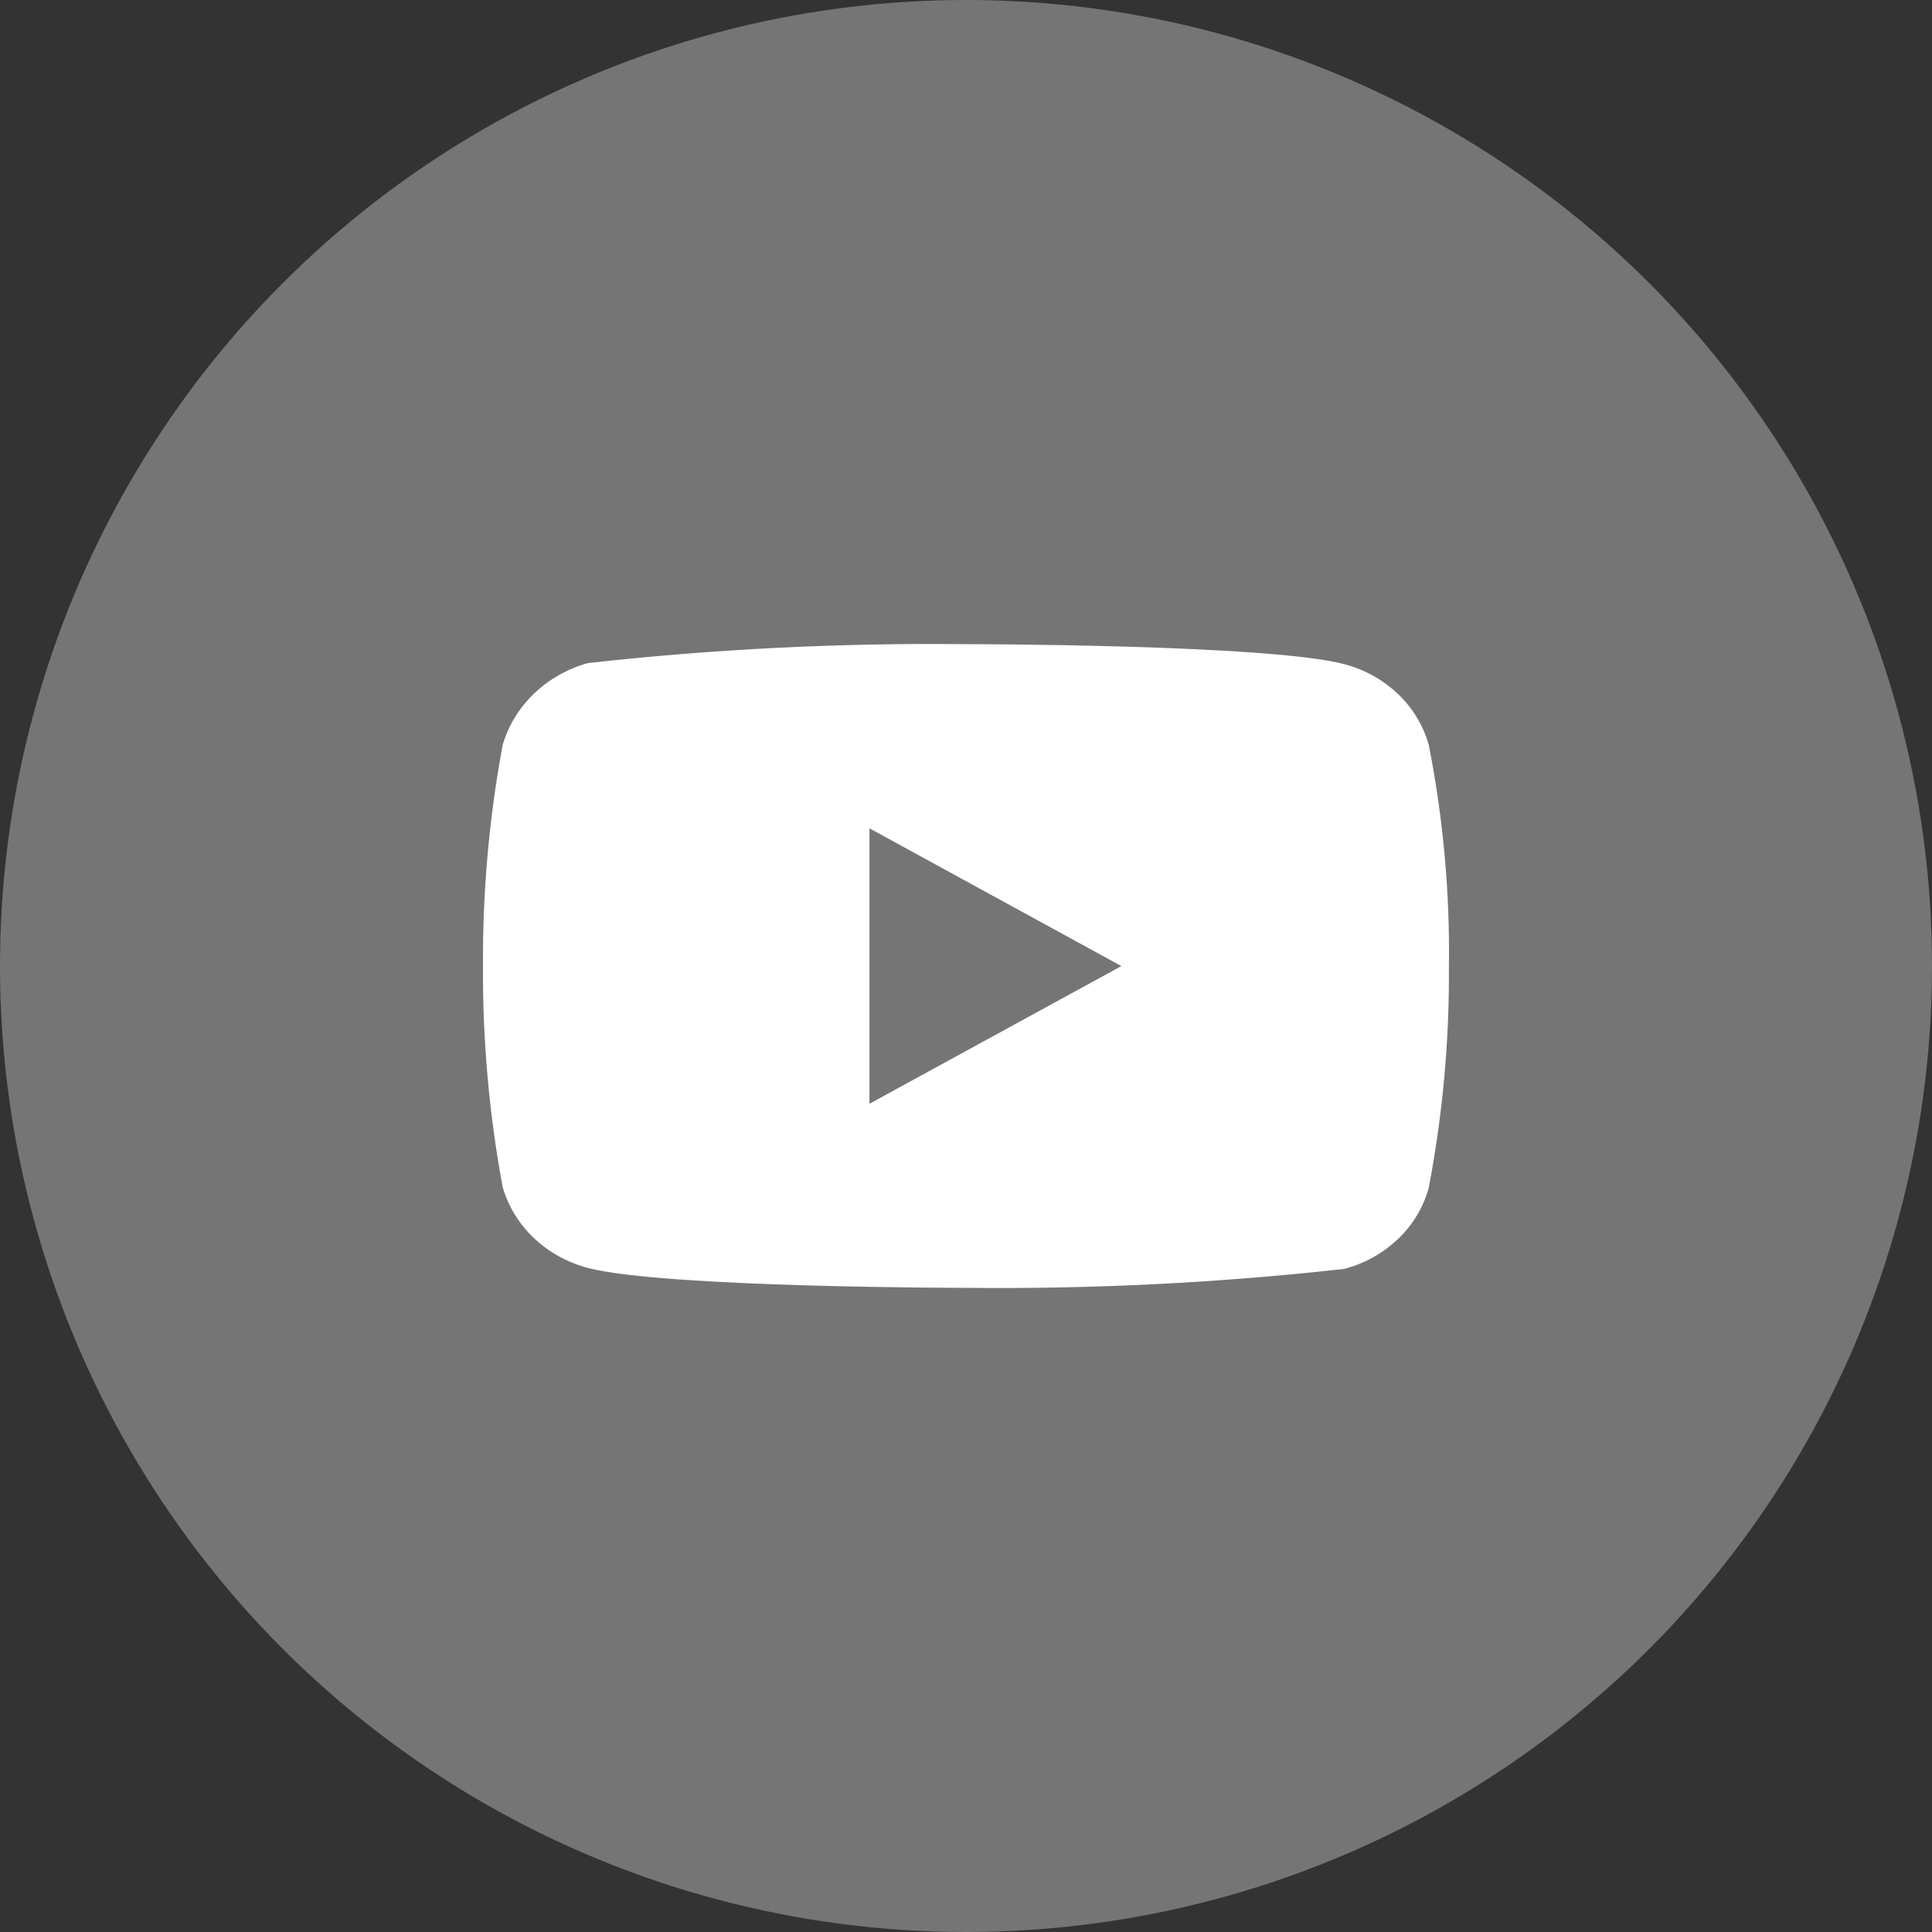 <svg width="24" height="24" viewBox="0 0 24 24" fill="none" xmlns="http://www.w3.org/2000/svg">
<rect x="0" y="0" width="24" height="24" fill="#333333" stroke="none"/>
<circle cx="12" cy="12" r="12" fill="#757575"/>
<path d="M17.749 9.255C17.681 9.013 17.549 8.794 17.366 8.621C17.178 8.442 16.948 8.315 16.697 8.25C15.758 8.002 11.996 8.002 11.996 8.002C10.428 7.985 8.861 8.063 7.302 8.237C7.051 8.307 6.821 8.437 6.633 8.617C6.448 8.795 6.314 9.014 6.244 9.255C6.076 10.16 5.994 11.079 6 12C5.994 12.92 6.076 13.839 6.244 14.745C6.313 14.985 6.446 15.203 6.632 15.379C6.817 15.556 7.048 15.683 7.302 15.751C8.254 15.998 11.996 15.998 11.996 15.998C13.567 16.015 15.136 15.937 16.697 15.763C16.948 15.698 17.178 15.57 17.366 15.392C17.548 15.219 17.681 14.999 17.748 14.757C17.921 13.852 18.005 12.933 17.999 12.011C18.012 11.086 17.928 10.162 17.749 9.255V9.255ZM10.801 13.711V10.29L13.93 12.001L10.801 13.711Z" fill="white"/>
</svg>
